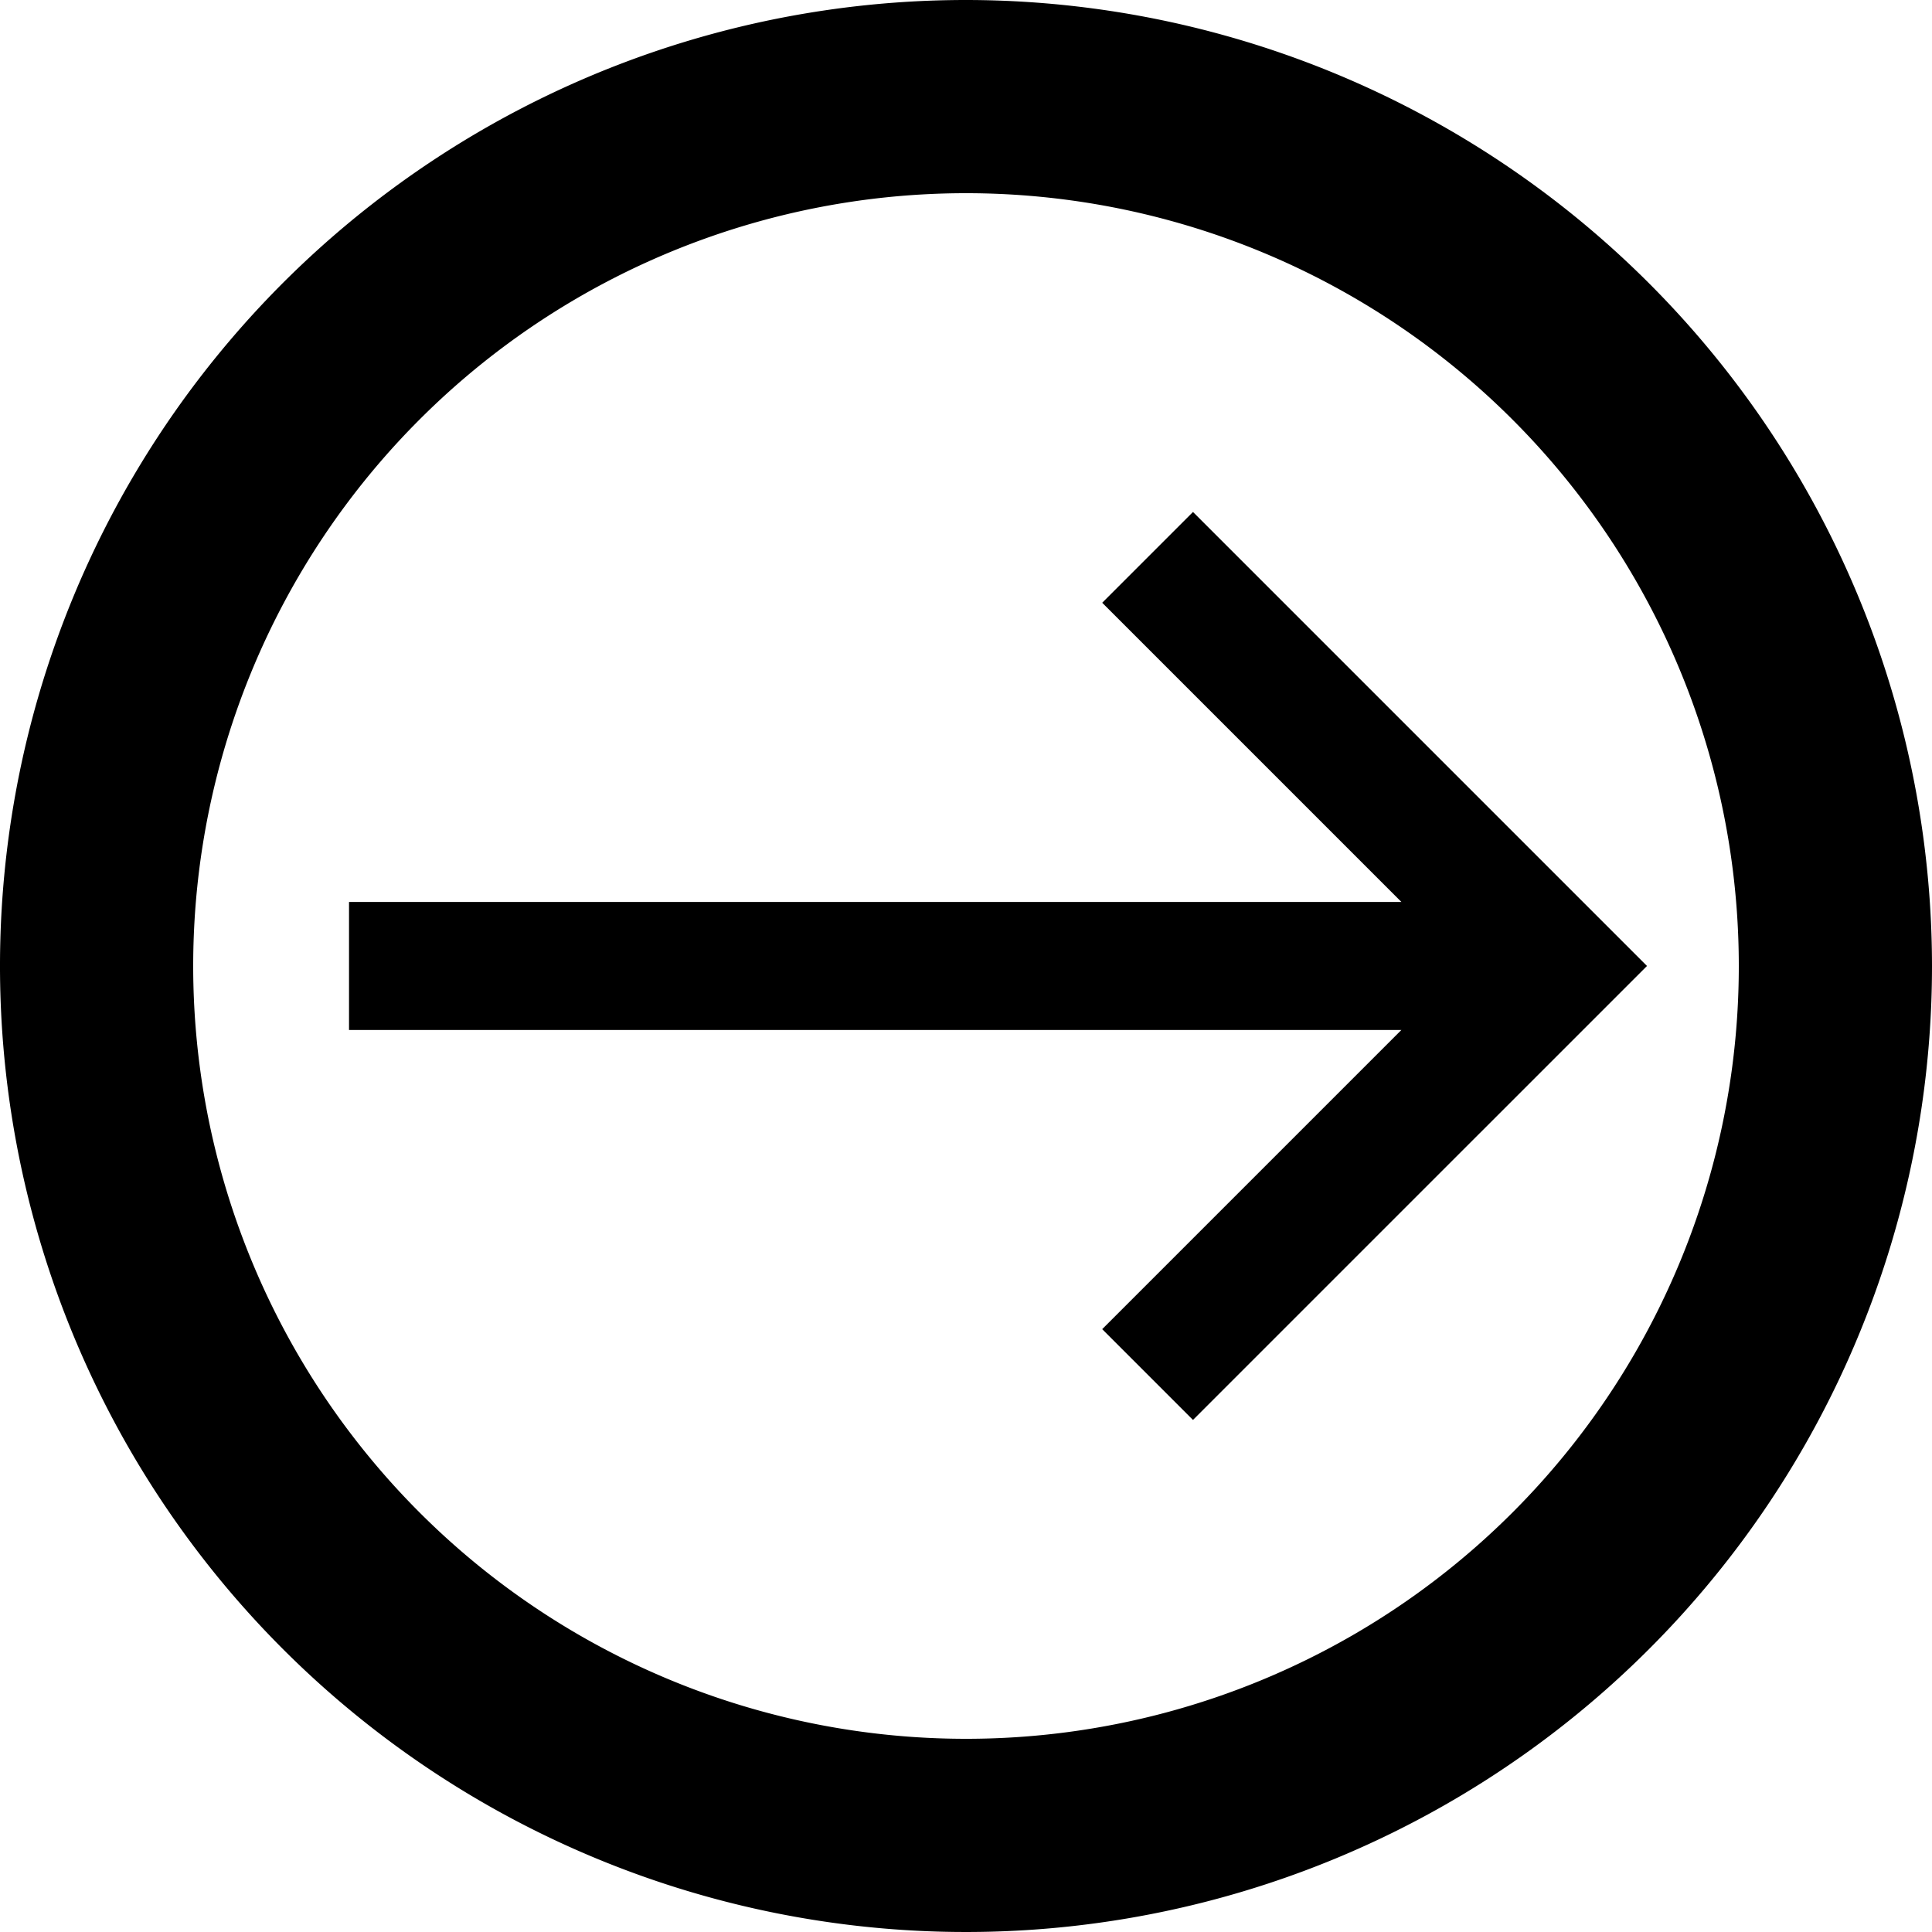 <svg id="Group_768" data-name="Group 768" xmlns="http://www.w3.org/2000/svg" width="29.58" height="29.58" viewBox="0 0 29.58 29.58">
  <path id="ic_call_made_24px" d="M4.915,0V1.966h6.478L0,13.359l1.386,1.386L12.779,3.352V9.83h1.966V0Z" transform="translate(14.79 4.363) rotate(45)"/>
  <path id="ic_radio_button_unchecked_24px" d="M16.79,2A14.79,14.79,0,1,0,31.58,16.79,14.8,14.8,0,0,0,16.79,2Zm0,26.622A11.832,11.832,0,1,1,28.622,16.79,11.829,11.829,0,0,1,16.79,28.622Z" transform="translate(-2 -2)"/>
</svg>
